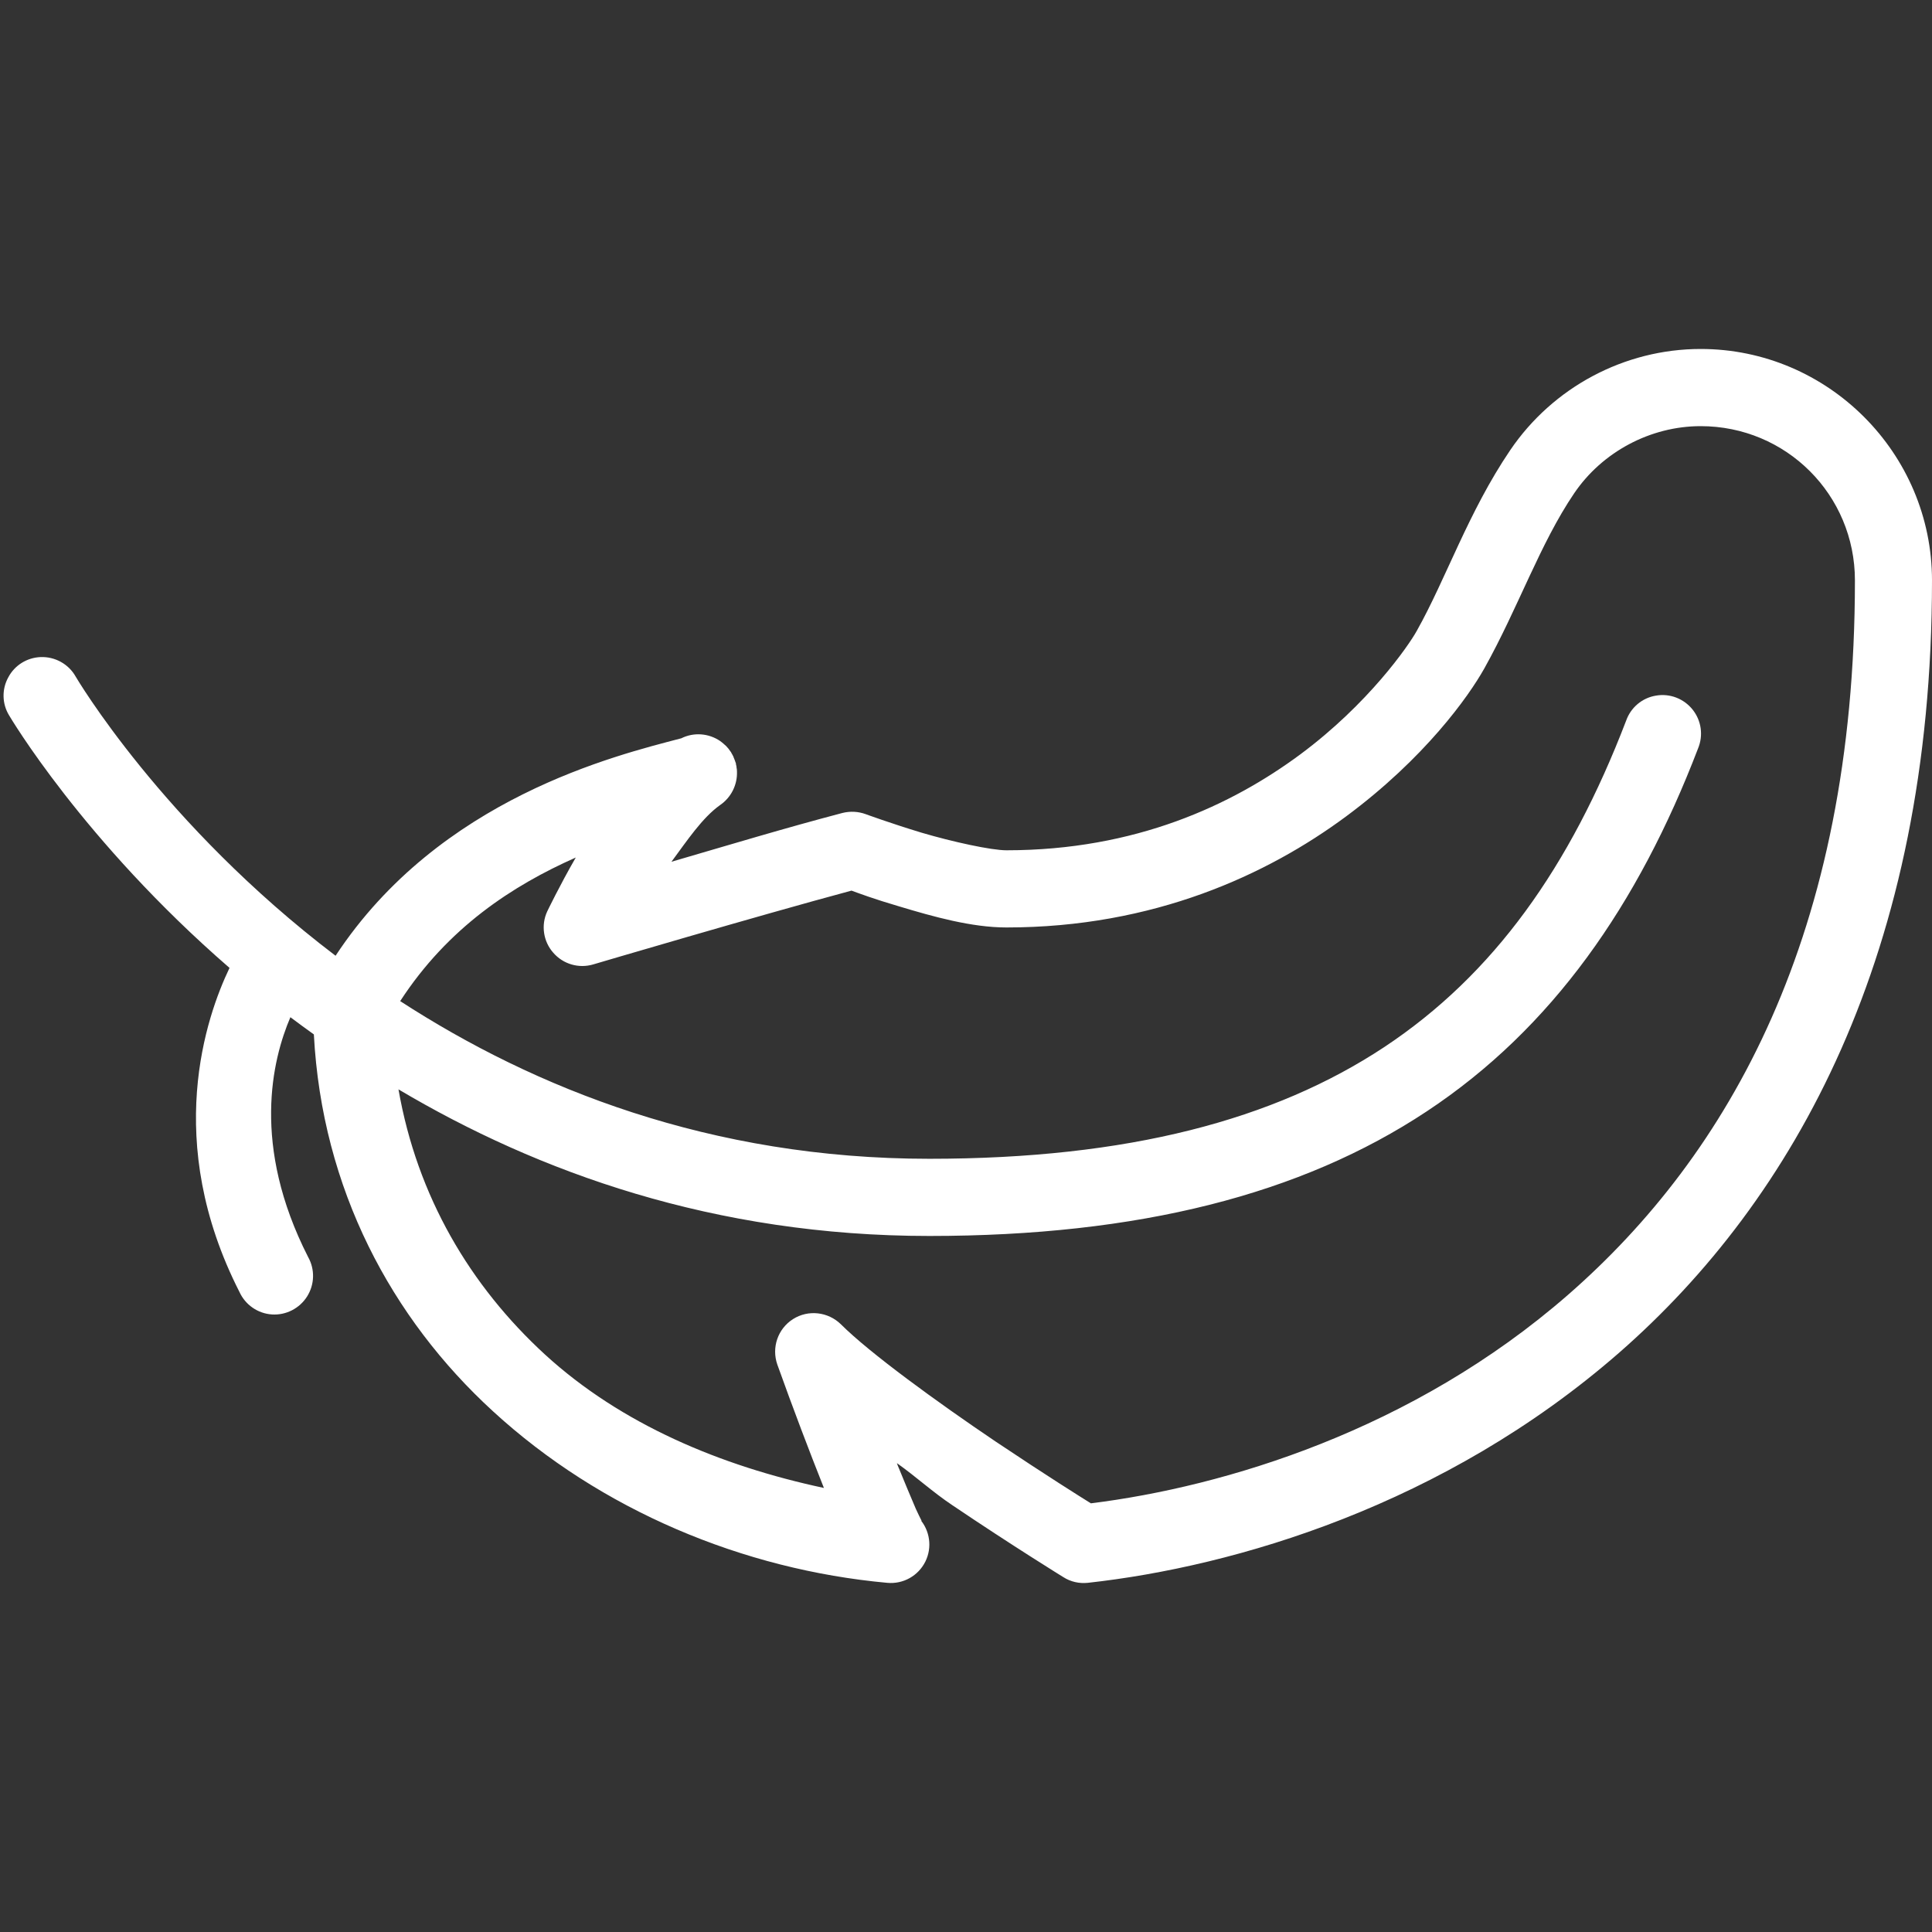 <svg version="1.0" preserveAspectRatio="xMidYMid meet" height="100" viewBox="0 0 75 75" zoomAndPan="magnify" width="100" xmlns:xlink="http://www.w3.org/1999/xlink" xmlns="http://www.w3.org/2000/svg"><rect x="0" y="0" width="75" height="75" fill="#333333" stroke="none"/><defs><clipPath id="ea94328a3a"><path clip-rule="nonzero" d="M 0 13.5 L 75 13.5 L 75 61.5 L 0 61.5 Z M 0 13.5"></path></clipPath></defs><g clip-path="url(#ea94328a3a)"><path fill-rule="nonzero" fill-opacity="1" d="M 66.02 13.547 C 63.059 13.547 60.281 15.035 58.625 17.477 C 57 19.875 56.137 22.465 55 24.488 C 54.684 25.062 53.125 27.32 50.477 29.285 C 47.824 31.25 44.082 33.008 39.07 33.008 C 38.48 33.008 36.977 32.68 35.773 32.324 C 34.574 31.961 33.605 31.605 33.605 31.605 C 33.316 31.5 33.004 31.484 32.703 31.559 C 30.422 32.16 28.41 32.77 26.066 33.453 C 26.668 32.641 27.258 31.746 27.957 31.25 C 28.383 30.957 28.629 30.465 28.609 29.949 C 28.609 29.898 28.605 29.852 28.594 29.805 C 28.594 29.758 28.582 29.711 28.57 29.672 C 28.57 29.664 28.57 29.66 28.57 29.652 C 28.57 29.648 28.57 29.648 28.57 29.641 C 28.559 29.602 28.539 29.555 28.523 29.508 C 28.512 29.473 28.492 29.43 28.477 29.395 C 28.477 29.391 28.477 29.379 28.469 29.371 C 28.465 29.355 28.453 29.344 28.445 29.324 C 28.43 29.297 28.418 29.266 28.398 29.242 C 28.395 29.227 28.383 29.207 28.375 29.195 C 28.363 29.184 28.359 29.172 28.348 29.16 C 28.328 29.133 28.312 29.109 28.289 29.078 C 28.289 29.078 28.289 29.074 28.289 29.074 C 28.281 29.074 28.281 29.066 28.281 29.066 C 28.246 29.031 28.219 28.996 28.188 28.961 C 28.148 28.926 28.113 28.891 28.078 28.863 C 28.039 28.828 27.996 28.797 27.961 28.77 C 27.512 28.461 26.926 28.418 26.441 28.664 C 26.441 28.664 26.434 28.664 26.434 28.664 C 23.938 29.32 17.066 30.969 13.027 37.102 C 6.289 31.984 2.938 26.266 2.938 26.266 C 2.664 25.777 2.133 25.484 1.57 25.508 C 1.043 25.531 0.566 25.828 0.32 26.297 C 0.066 26.758 0.078 27.324 0.355 27.773 C 0.355 27.773 3.207 32.629 8.91 37.574 C 8.008 39.457 6.312 44.301 9.297 50.156 C 9.523 50.652 10.008 50.992 10.559 51.027 C 11.102 51.062 11.629 50.793 11.922 50.328 C 12.215 49.863 12.23 49.277 11.961 48.797 C 9.75 44.457 10.57 41.133 11.273 39.488 C 11.57 39.715 11.879 39.934 12.184 40.156 C 12.5 46.16 15.203 51.184 19.137 54.785 C 23.324 58.629 28.852 60.934 34.441 61.445 C 35.059 61.504 35.645 61.176 35.922 60.621 C 36.195 60.07 36.102 59.406 35.688 58.949 C 35.711 58.984 35.797 59.082 35.77 59.023 C 35.723 58.934 35.645 58.773 35.551 58.57 C 35.371 58.152 35.125 57.562 34.844 56.875 C 34.84 56.852 34.828 56.82 34.816 56.797 C 35.605 57.359 36.195 57.914 36.973 58.434 C 39.293 60 41.277 61.223 41.277 61.223 C 41.562 61.406 41.895 61.48 42.23 61.445 C 47.93 60.816 56.059 58.445 62.855 52.512 C 69.648 46.574 75 37.016 75 22.531 C 75 17.59 70.961 13.547 66.02 13.547 Z M 66.02 16.543 C 69.34 16.543 72.008 19.207 72.008 22.531 C 72.008 36.289 67.082 44.84 60.883 50.254 C 54.836 55.535 47.523 57.715 42.348 58.359 C 41.953 58.113 40.641 57.293 38.645 55.957 C 36.383 54.43 33.758 52.523 32.645 51.41 C 32.148 50.922 31.375 50.832 30.785 51.207 C 30.195 51.582 29.945 52.312 30.176 52.973 C 30.781 54.664 31.43 56.371 31.984 57.762 C 27.996 56.91 24.125 55.301 21.156 52.582 C 18.25 49.914 16.195 46.445 15.469 42.289 C 20.879 45.5 27.723 47.98 36.078 47.98 C 44.195 47.98 50.512 46.371 55.383 43.145 C 60.258 39.922 63.598 35.113 65.918 29.055 C 66.129 28.547 66.047 27.973 65.707 27.547 C 65.367 27.121 64.824 26.91 64.285 27.004 C 63.75 27.09 63.305 27.465 63.125 27.98 C 60.953 33.645 57.996 37.828 53.73 40.652 C 49.465 43.469 43.801 44.984 36.078 44.984 C 27.574 44.984 20.746 42.242 15.535 38.863 C 17.395 36.004 19.898 34.379 22.352 33.289 C 21.723 34.379 21.242 35.383 21.242 35.383 C 20.996 35.914 21.09 36.547 21.477 36.984 C 21.863 37.43 22.469 37.605 23.031 37.438 C 23.031 37.438 29.445 35.543 33.055 34.574 C 33.371 34.688 33.887 34.887 34.922 35.191 C 36.223 35.582 37.715 36.004 39.07 36.004 C 44.789 36.004 49.199 33.957 52.258 31.691 C 55.312 29.426 57.008 27.043 57.621 25.949 C 58.938 23.59 59.785 21.102 61.105 19.156 C 62.195 17.543 64.07 16.543 66.02 16.543 Z M 66.02 16.543" fill="#ffffff"></path></g></svg>